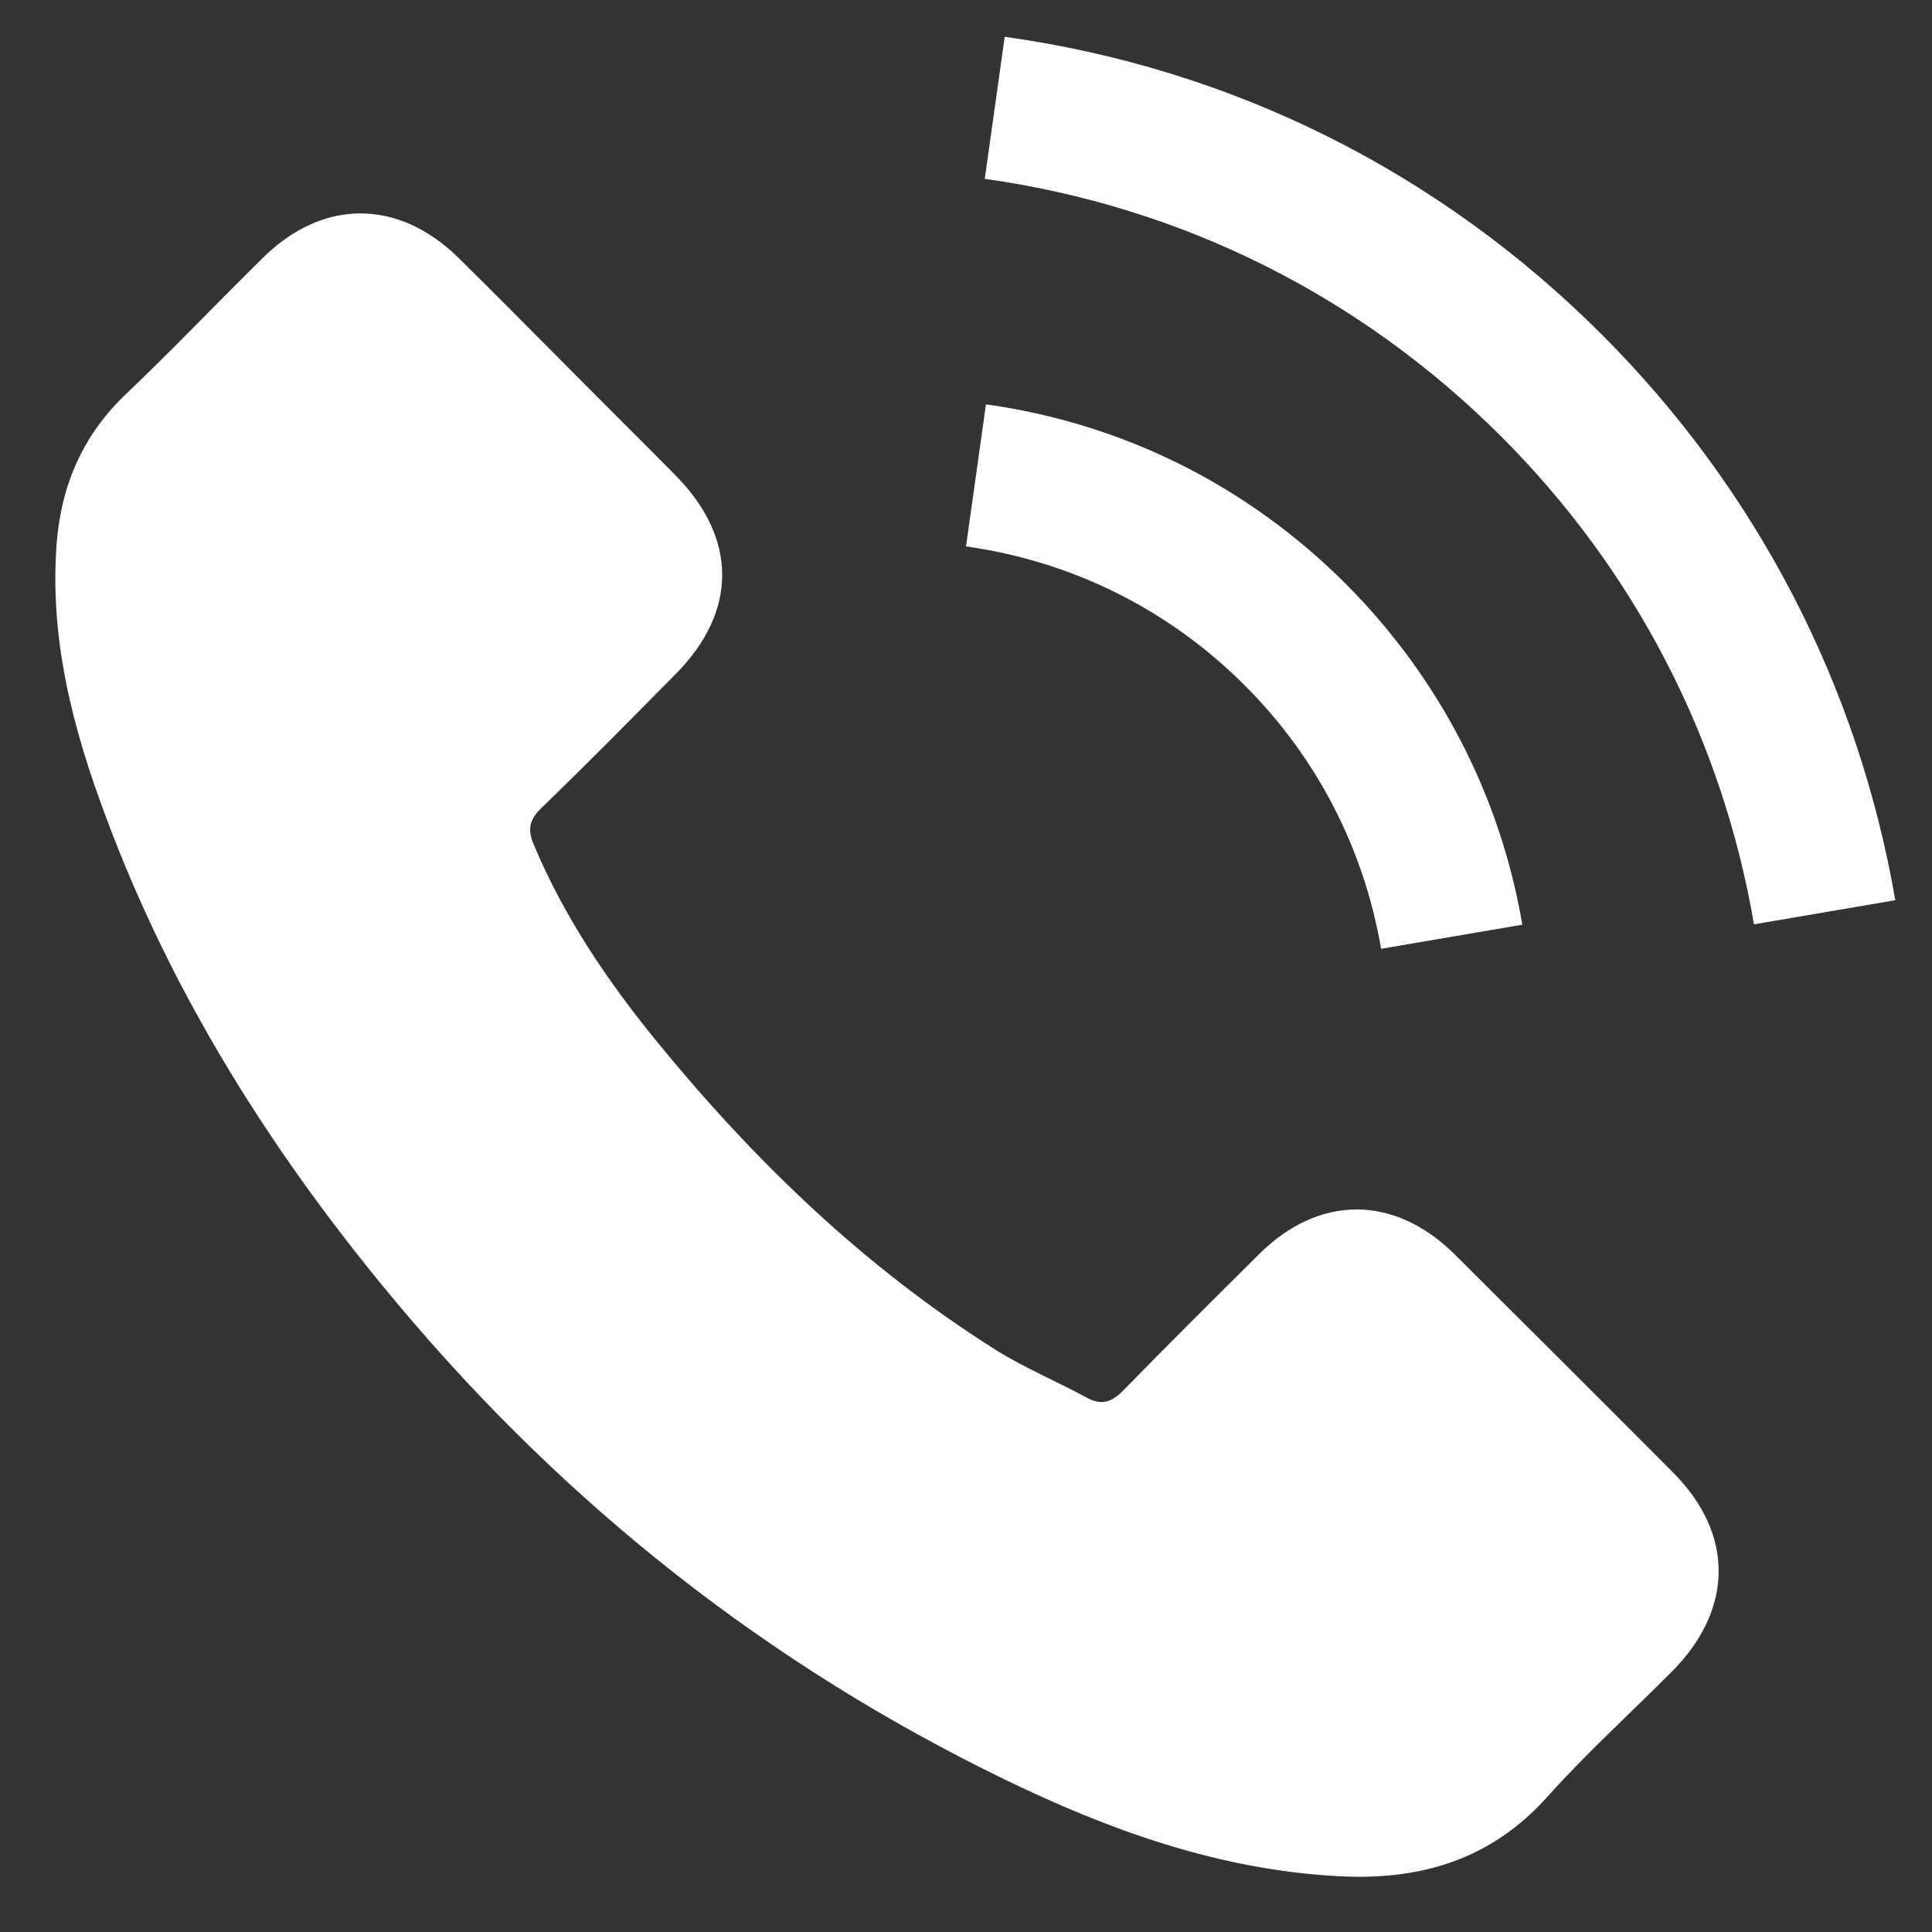 <svg width="21" height="21" viewBox="0 0 21 21" fill="none" xmlns="http://www.w3.org/2000/svg">
<rect x="0" y="0" width="21" height="21" fill="#333333" stroke="none"/>
<path d="M15.807 13.63C15.153 12.985 14.338 12.985 13.688 13.63C13.193 14.121 12.698 14.613 12.211 15.112C12.078 15.249 11.965 15.278 11.803 15.187C11.482 15.012 11.141 14.871 10.833 14.679C9.397 13.776 8.195 12.615 7.129 11.308C6.601 10.659 6.13 9.964 5.802 9.181C5.735 9.023 5.748 8.919 5.877 8.79C6.372 8.312 6.855 7.821 7.342 7.329C8.02 6.647 8.02 5.848 7.337 5.161C6.95 4.77 6.563 4.387 6.176 3.996C5.777 3.596 5.381 3.193 4.978 2.797C4.324 2.16 3.509 2.16 2.859 2.801C2.36 3.292 1.881 3.796 1.374 4.279C0.903 4.724 0.666 5.269 0.616 5.906C0.537 6.942 0.791 7.92 1.149 8.873C1.881 10.846 2.997 12.598 4.349 14.205C6.176 16.377 8.357 18.096 10.908 19.336C12.057 19.894 13.247 20.323 14.541 20.393C15.432 20.443 16.206 20.219 16.826 19.523C17.251 19.049 17.729 18.616 18.179 18.163C18.845 17.488 18.849 16.673 18.187 16.007C17.396 15.212 16.602 14.421 15.807 13.63ZM15.012 10.313L16.547 10.051C16.306 8.64 15.64 7.363 14.629 6.347C13.559 5.278 12.207 4.603 10.717 4.395L10.5 5.939C11.653 6.102 12.702 6.622 13.53 7.45C14.313 8.233 14.825 9.223 15.012 10.313ZM17.413 3.638C15.64 1.865 13.397 0.745 10.921 0.4L10.704 1.944C12.844 2.244 14.783 3.213 16.314 4.741C17.767 6.193 18.72 8.029 19.065 10.047L20.601 9.785C20.197 7.446 19.095 5.323 17.413 3.638Z" fill="white"/>
</svg>
